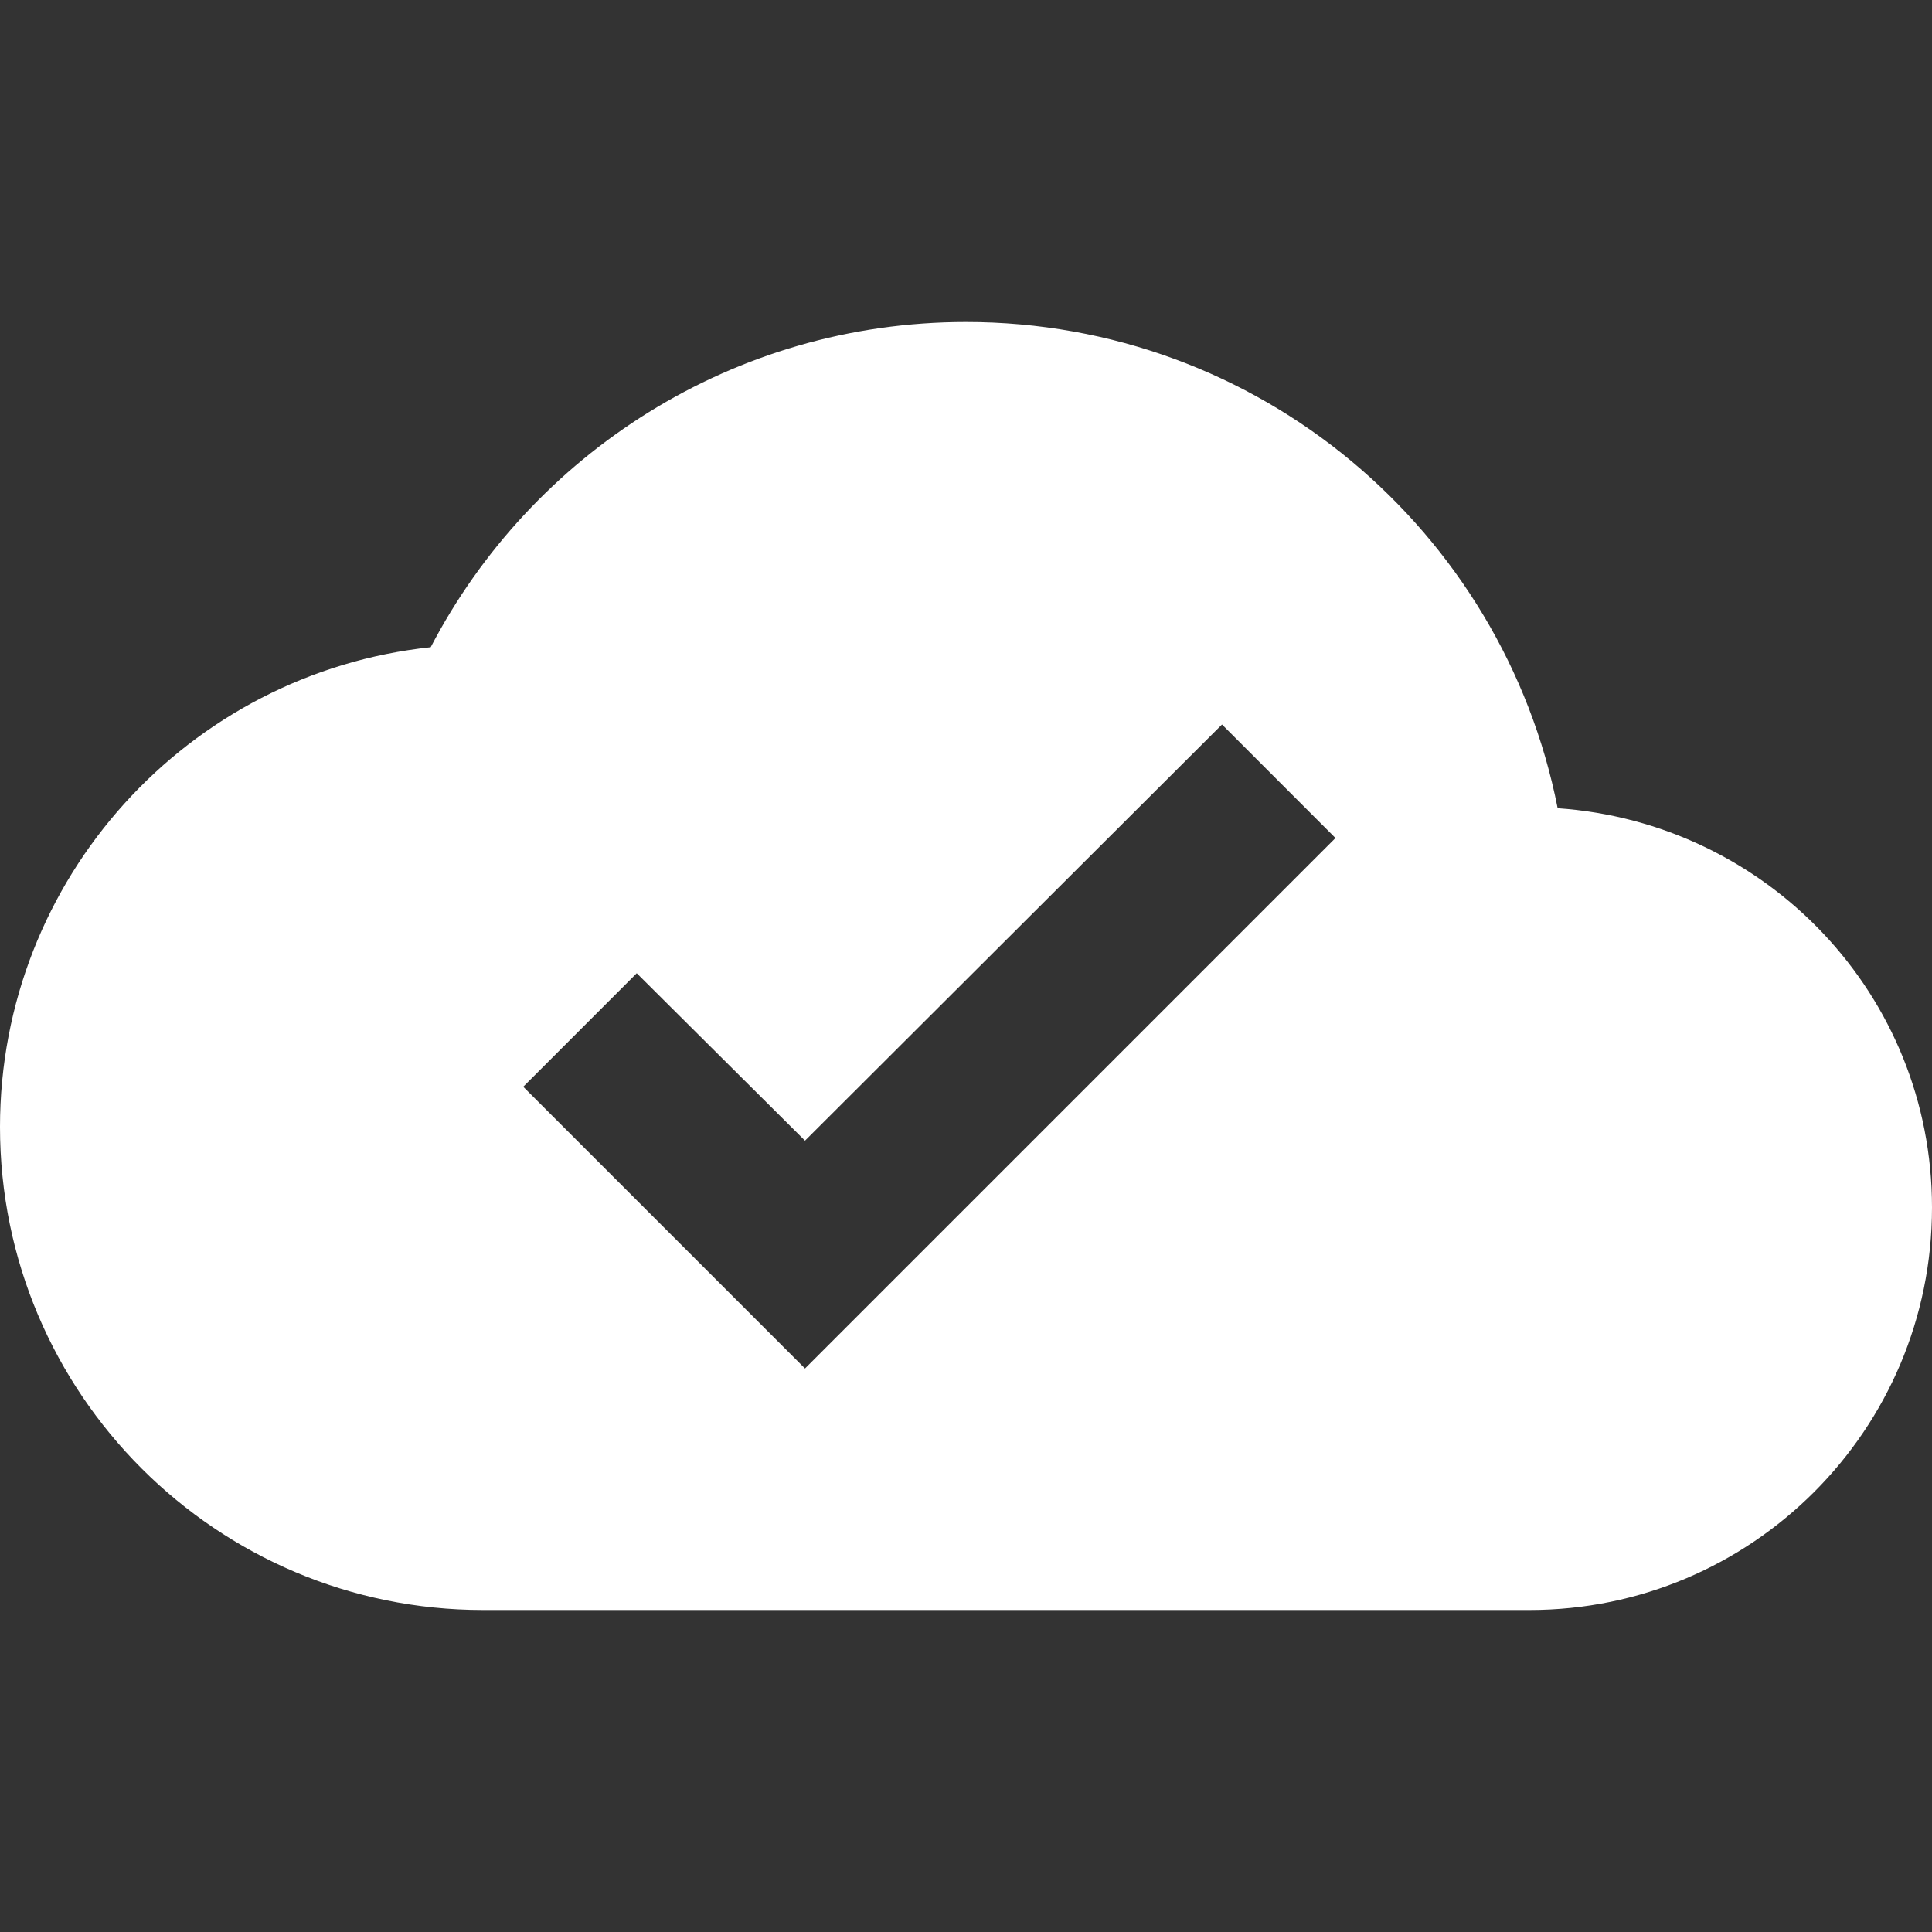 <svg width="42" height="42" viewBox="0 0 42 42" fill="none" xmlns="http://www.w3.org/2000/svg">
<rect x="0" y="0" width="42" height="42" fill="#333333" stroke="none"/>
<g clip-path="url(#clip0_2003_807)">
<path d="M33.862 17.57C32.672 11.533 27.37 7 21 7C15.943 7 11.55 9.87 9.363 14.07C4.095 14.63 0 19.093 0 24.5C0 30.293 4.707 35 10.5 35H33.25C38.08 35 42 31.08 42 26.25C42 21.63 38.413 17.885 33.862 17.57ZM17.5 29.75L11.375 23.625L13.842 21.157L17.5 24.797L26.565 15.75L29.032 18.218L17.5 29.75Z" fill="white"/>
</g>
<defs>
<clipPath id="clip0_2003_807">
<rect width="42" height="42" fill="white"/>
</clipPath>
</defs>
</svg>

